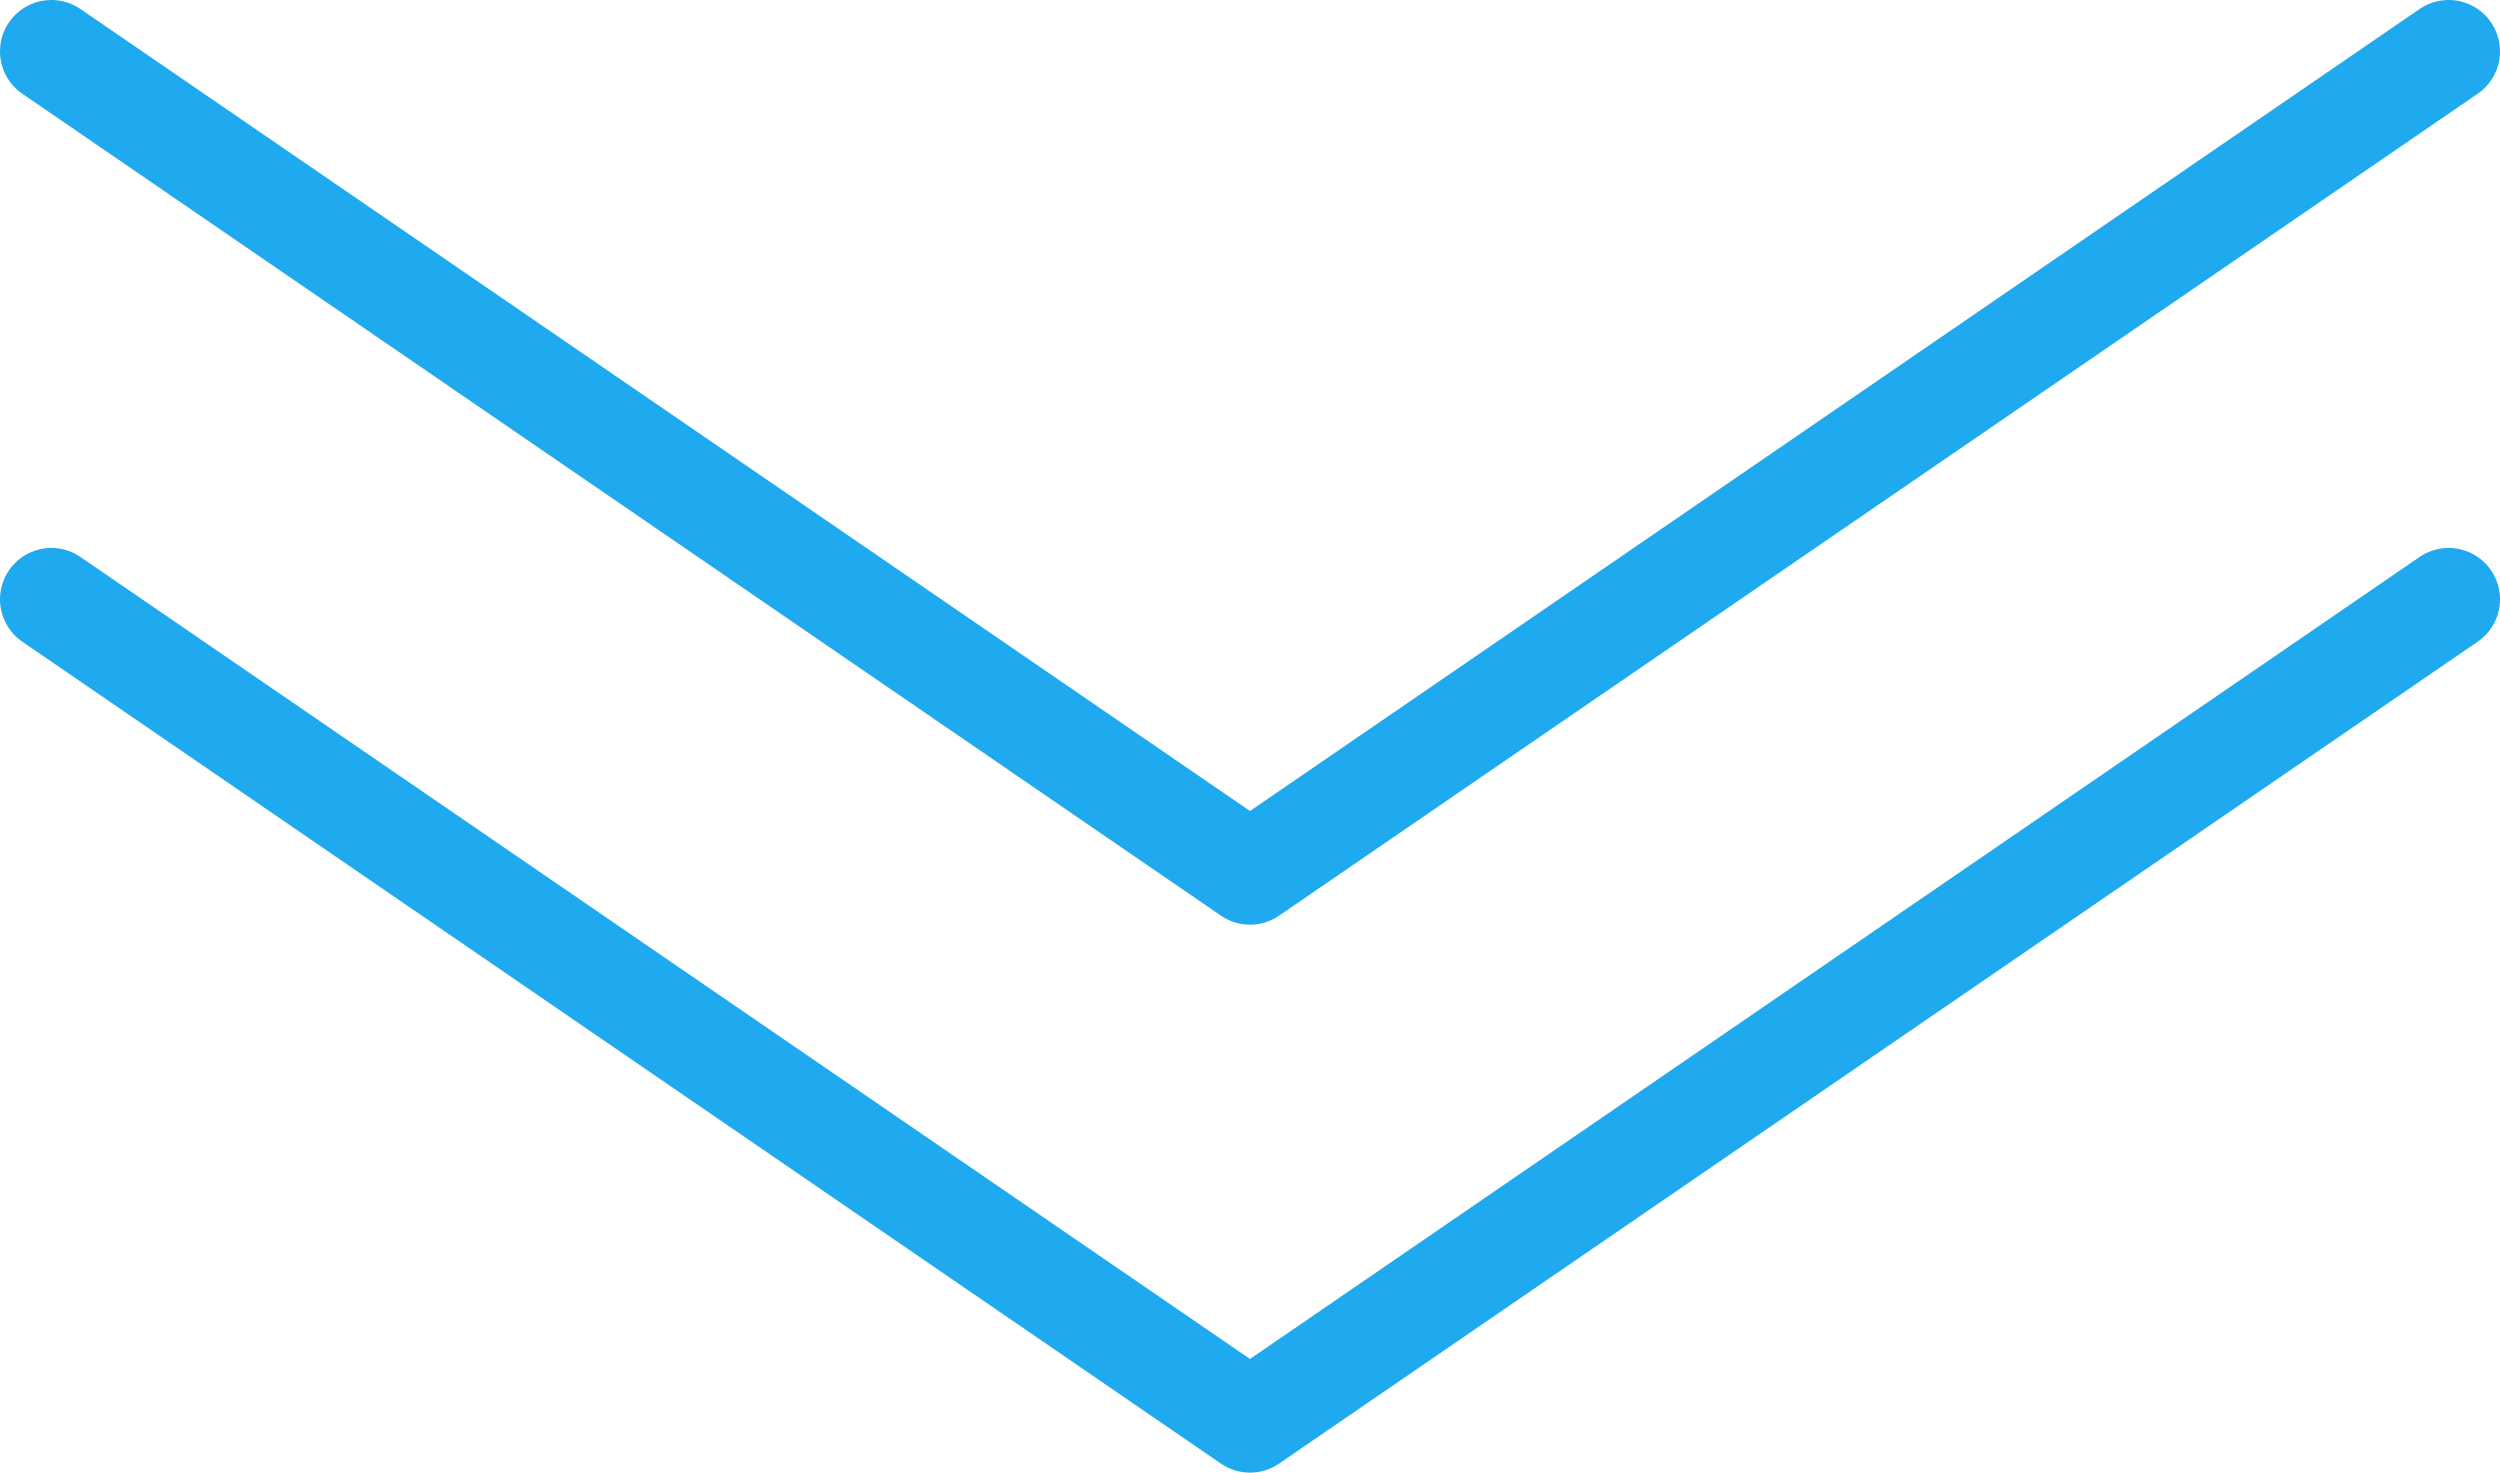 <svg width="146" height="86" fill="none" xmlns="http://www.w3.org/2000/svg"><path d="M3 3l70 48 70-48" stroke="#1FA9EE" stroke-width="6" stroke-linecap="round" stroke-linejoin="round"/><path d="M3 35l70 48 70-48" stroke="#1FA9EE" stroke-width="6" stroke-linecap="round" stroke-linejoin="round"/></svg>